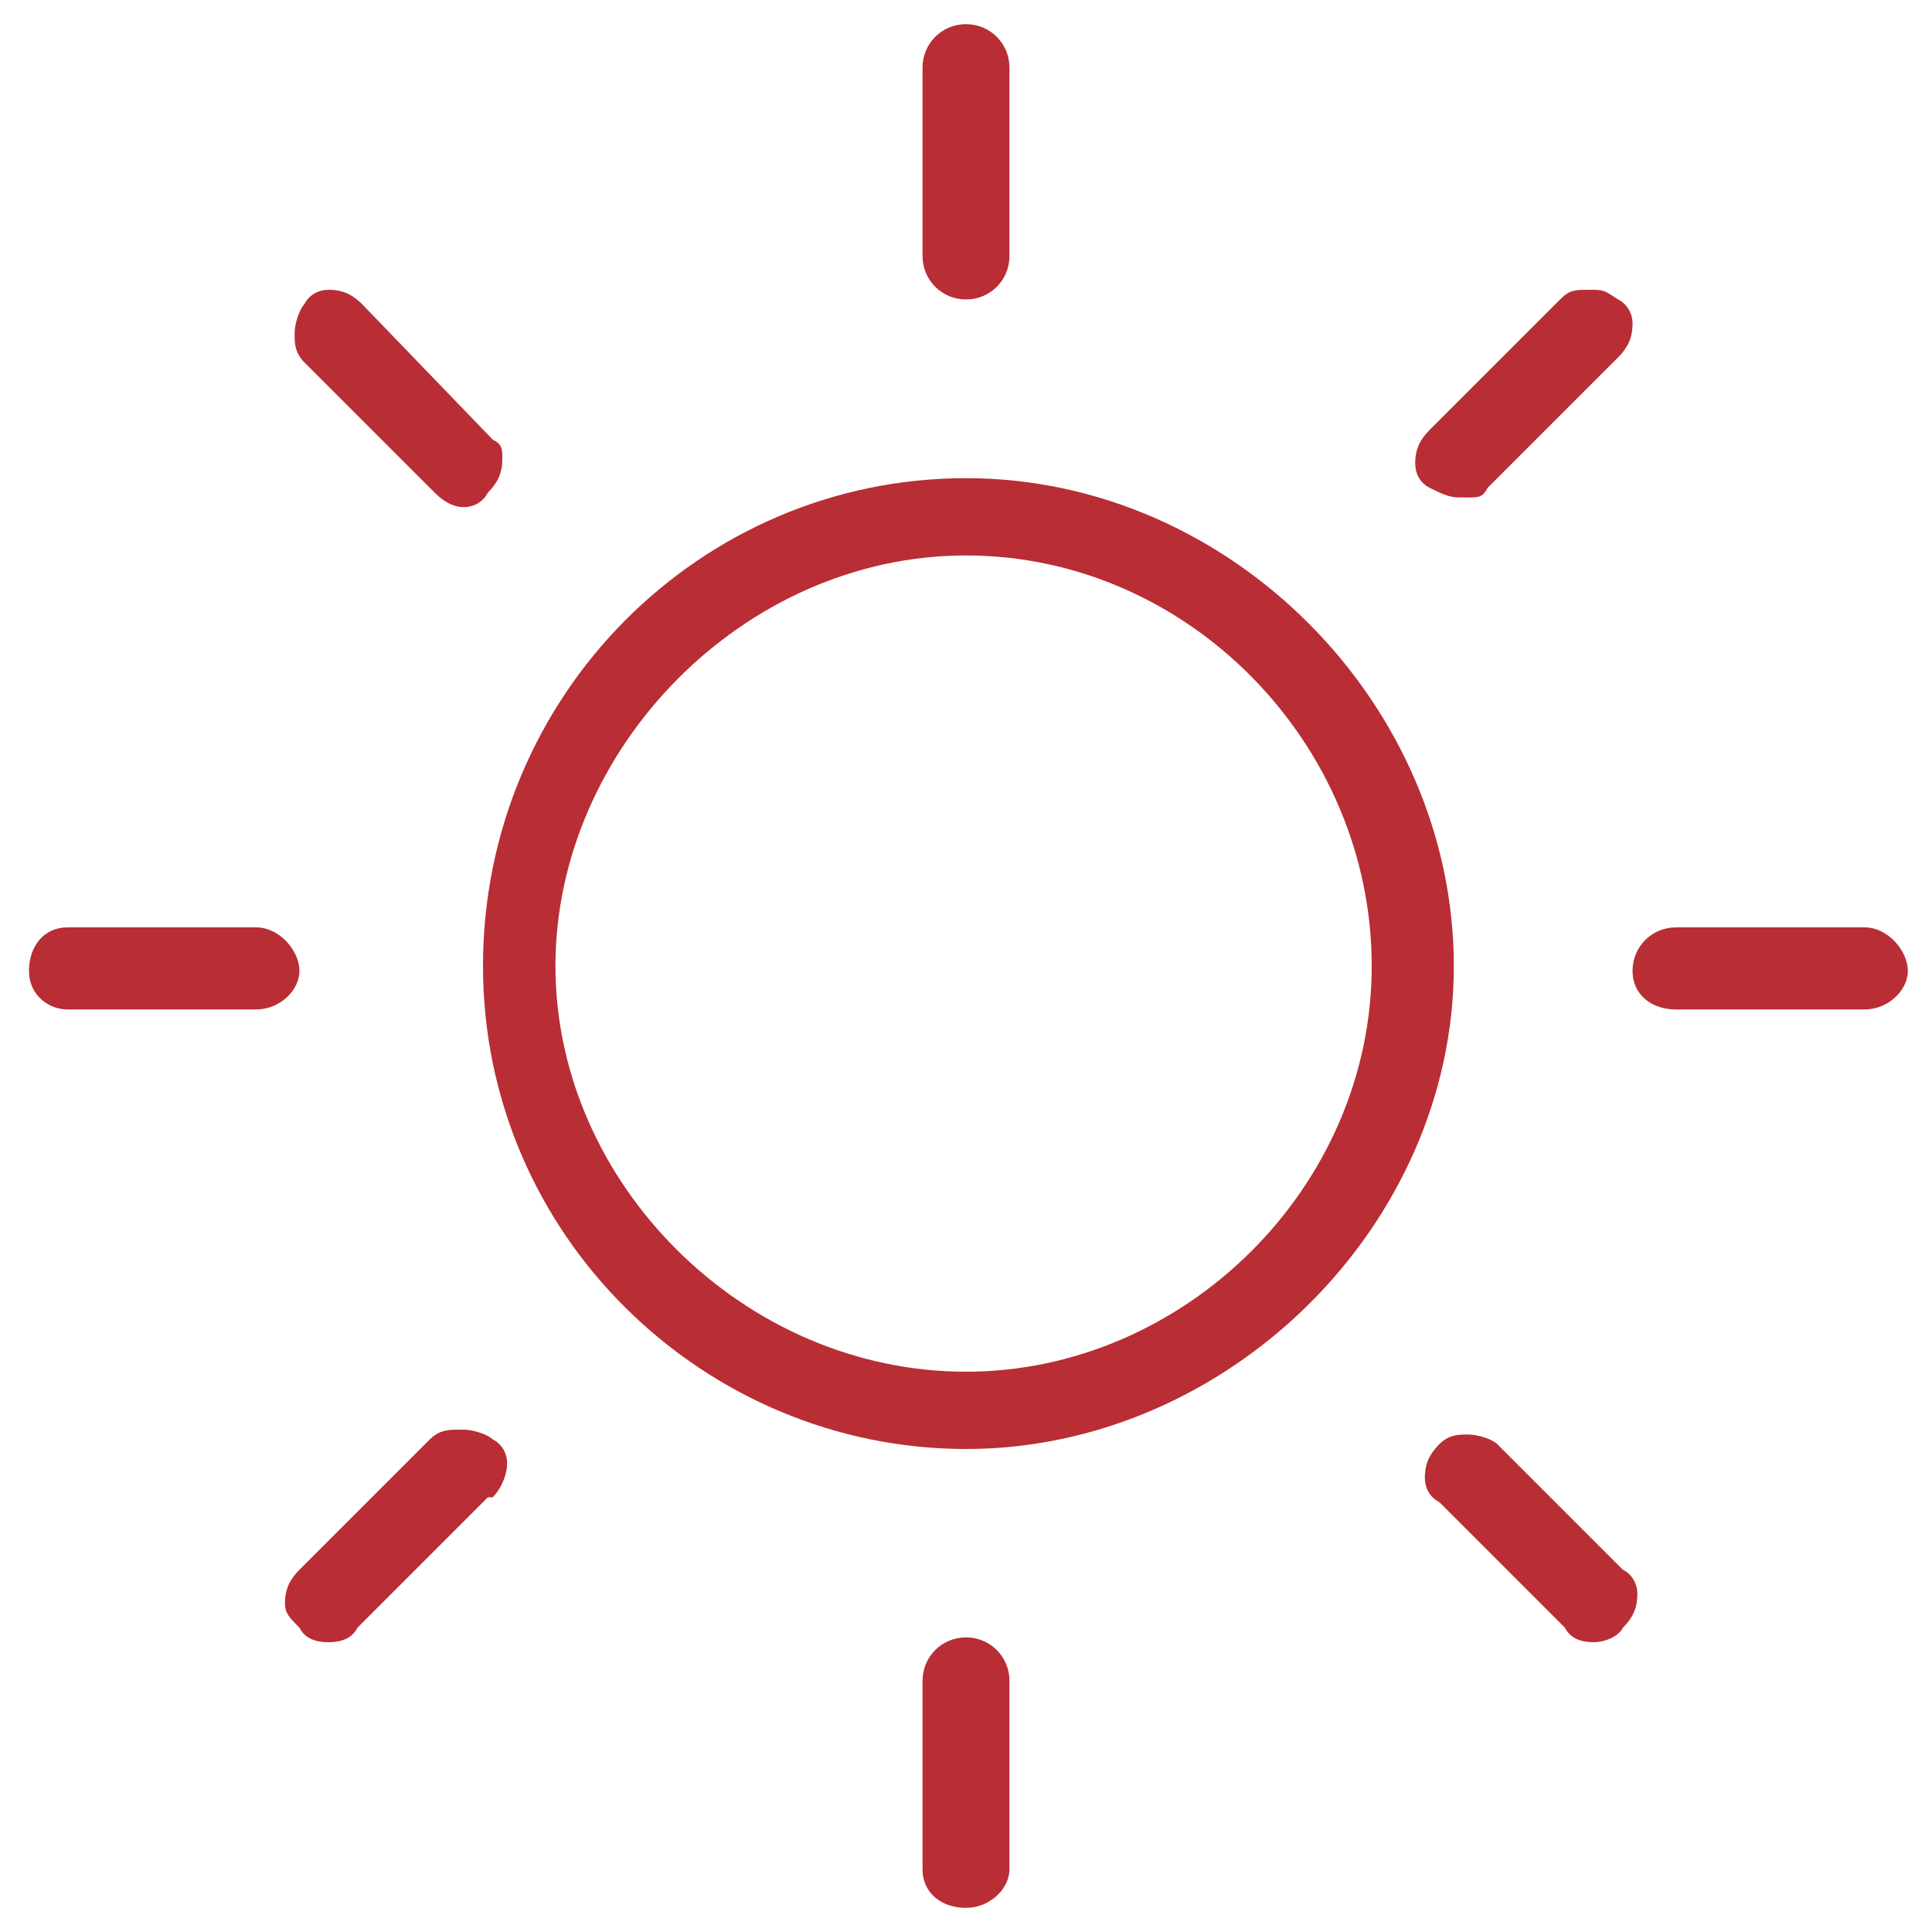 <svg xmlns="http://www.w3.org/2000/svg" fill="none" viewBox="0 0 40 40" height="40" width="40">
<g clip-path="url(#clip0_462_9844)">
<path fill="#B92D34" d="M20 33.9C19.5 33.9 19.1 34.3 19.1 34.8V38.7C19.1 39.2 19.5 39.5 20 39.5C20.5 39.5 20.9 39.1 20.9 38.7V34.8C20.9 34.3 20.5 33.9 20 33.9Z"></path>
<path fill="#B92D34" d="M20 6.2C20.5 6.2 20.9 5.8 20.9 5.3V1.4C20.9 0.9 20.5 0.5 20 0.5C19.5 0.5 19.1 0.9 19.1 1.4V5.3C19.1 5.8 19.5 6.2 20 6.2Z"></path>
<path fill="#B92D34" d="M9.5 29.6C9.3 29.6 9.1 29.6 8.9 29.8L6.2 32.5C6 32.7 5.9 32.9 5.9 33.2C5.9 33.4 6 33.5 6.2 33.7C6.3 33.9 6.5 34 6.8 34C7.1 34 7.3 33.9 7.4 33.7L10.1 31H10.2C10.4 30.8 10.5 30.5 10.5 30.3C10.5 30.1 10.4 29.9 10.2 29.8C10.1 29.7 9.8 29.6 9.6 29.6H9.5Z"></path>
<path fill="#B92D34" d="M30.4 10.3C30.6 10.3 30.7 10.3 30.8 10.1L33.5 7.4C33.7 7.2 33.8 7 33.8 6.7C33.8 6.5 33.7 6.3 33.5 6.2C33.2 6 33.2 6 32.9 6C32.6 6 32.5 6 32.3 6.2L29.6 8.9C29.4 9.1 29.3 9.3 29.3 9.6C29.3 9.8 29.4 10 29.6 10.1C29.8 10.2 30 10.3 30.2 10.3H30.4Z"></path>
<path fill="#B92D34" d="M5.3 19.2H1.4C0.9 19.2 0.6 19.6 0.6 20.1C0.6 20.6 1 20.9 1.4 20.9H5.3C5.8 20.9 6.2 20.5 6.2 20.1C6.2 19.7 5.8 19.2 5.3 19.2Z"></path>
<path fill="#B92D34" d="M38.6 19.2H34.7C34.2 19.2 33.8 19.6 33.8 20.1C33.8 20.6 34.2 20.9 34.7 20.9H38.6C39.1 20.9 39.5 20.5 39.5 20.1C39.5 19.7 39.1 19.2 38.6 19.2Z"></path>
<path fill="#B92D34" d="M9 10.2C9.2 10.4 9.4 10.5 9.6 10.5C9.8 10.5 10 10.4 10.1 10.2C10.3 10 10.4 9.8 10.4 9.5C10.4 9.3 10.4 9.2 10.2 9.1L7.5 6.3C7.3 6.1 7.1 6 6.8 6C6.6 6 6.4 6.1 6.3 6.3C6.2 6.4 6.1 6.7 6.1 6.9C6.1 7.1 6.1 7.3 6.3 7.5L9 10.2Z"></path>
<path fill="#B92D34" d="M31 29.9C30.9 29.8 30.6 29.7 30.4 29.7C30.2 29.7 30 29.7 29.8 29.9C29.6 30.1 29.5 30.3 29.5 30.6C29.5 30.8 29.6 31 29.8 31.1L32.4 33.7C32.5 33.9 32.7 34 33 34C33.2 34 33.5 33.9 33.6 33.7C33.8 33.5 33.9 33.3 33.9 33C33.9 32.8 33.8 32.6 33.6 32.5L30.9 29.8L31 29.9Z"></path>
<path fill="#B92D34" d="M20 9.9C14.5 9.9 10 14.4 10 20C10 25.6 14.6 30 20 30C25.4 30 30.1 25.4 30.1 20C30.1 14.6 25.5 9.9 20 9.9ZM20 28.4C15.4 28.4 11.5 24.5 11.5 20C11.5 15.5 15.4 11.5 20 11.5C24.6 11.5 28.4 15.4 28.4 20C28.4 24.6 24.5 28.4 20 28.4Z"></path>
</g>
<defs>
<clipPath id="clip0_462_9844">
<rect fill="white" height="40" width="40"></rect>
</clipPath>
</defs>
</svg>
